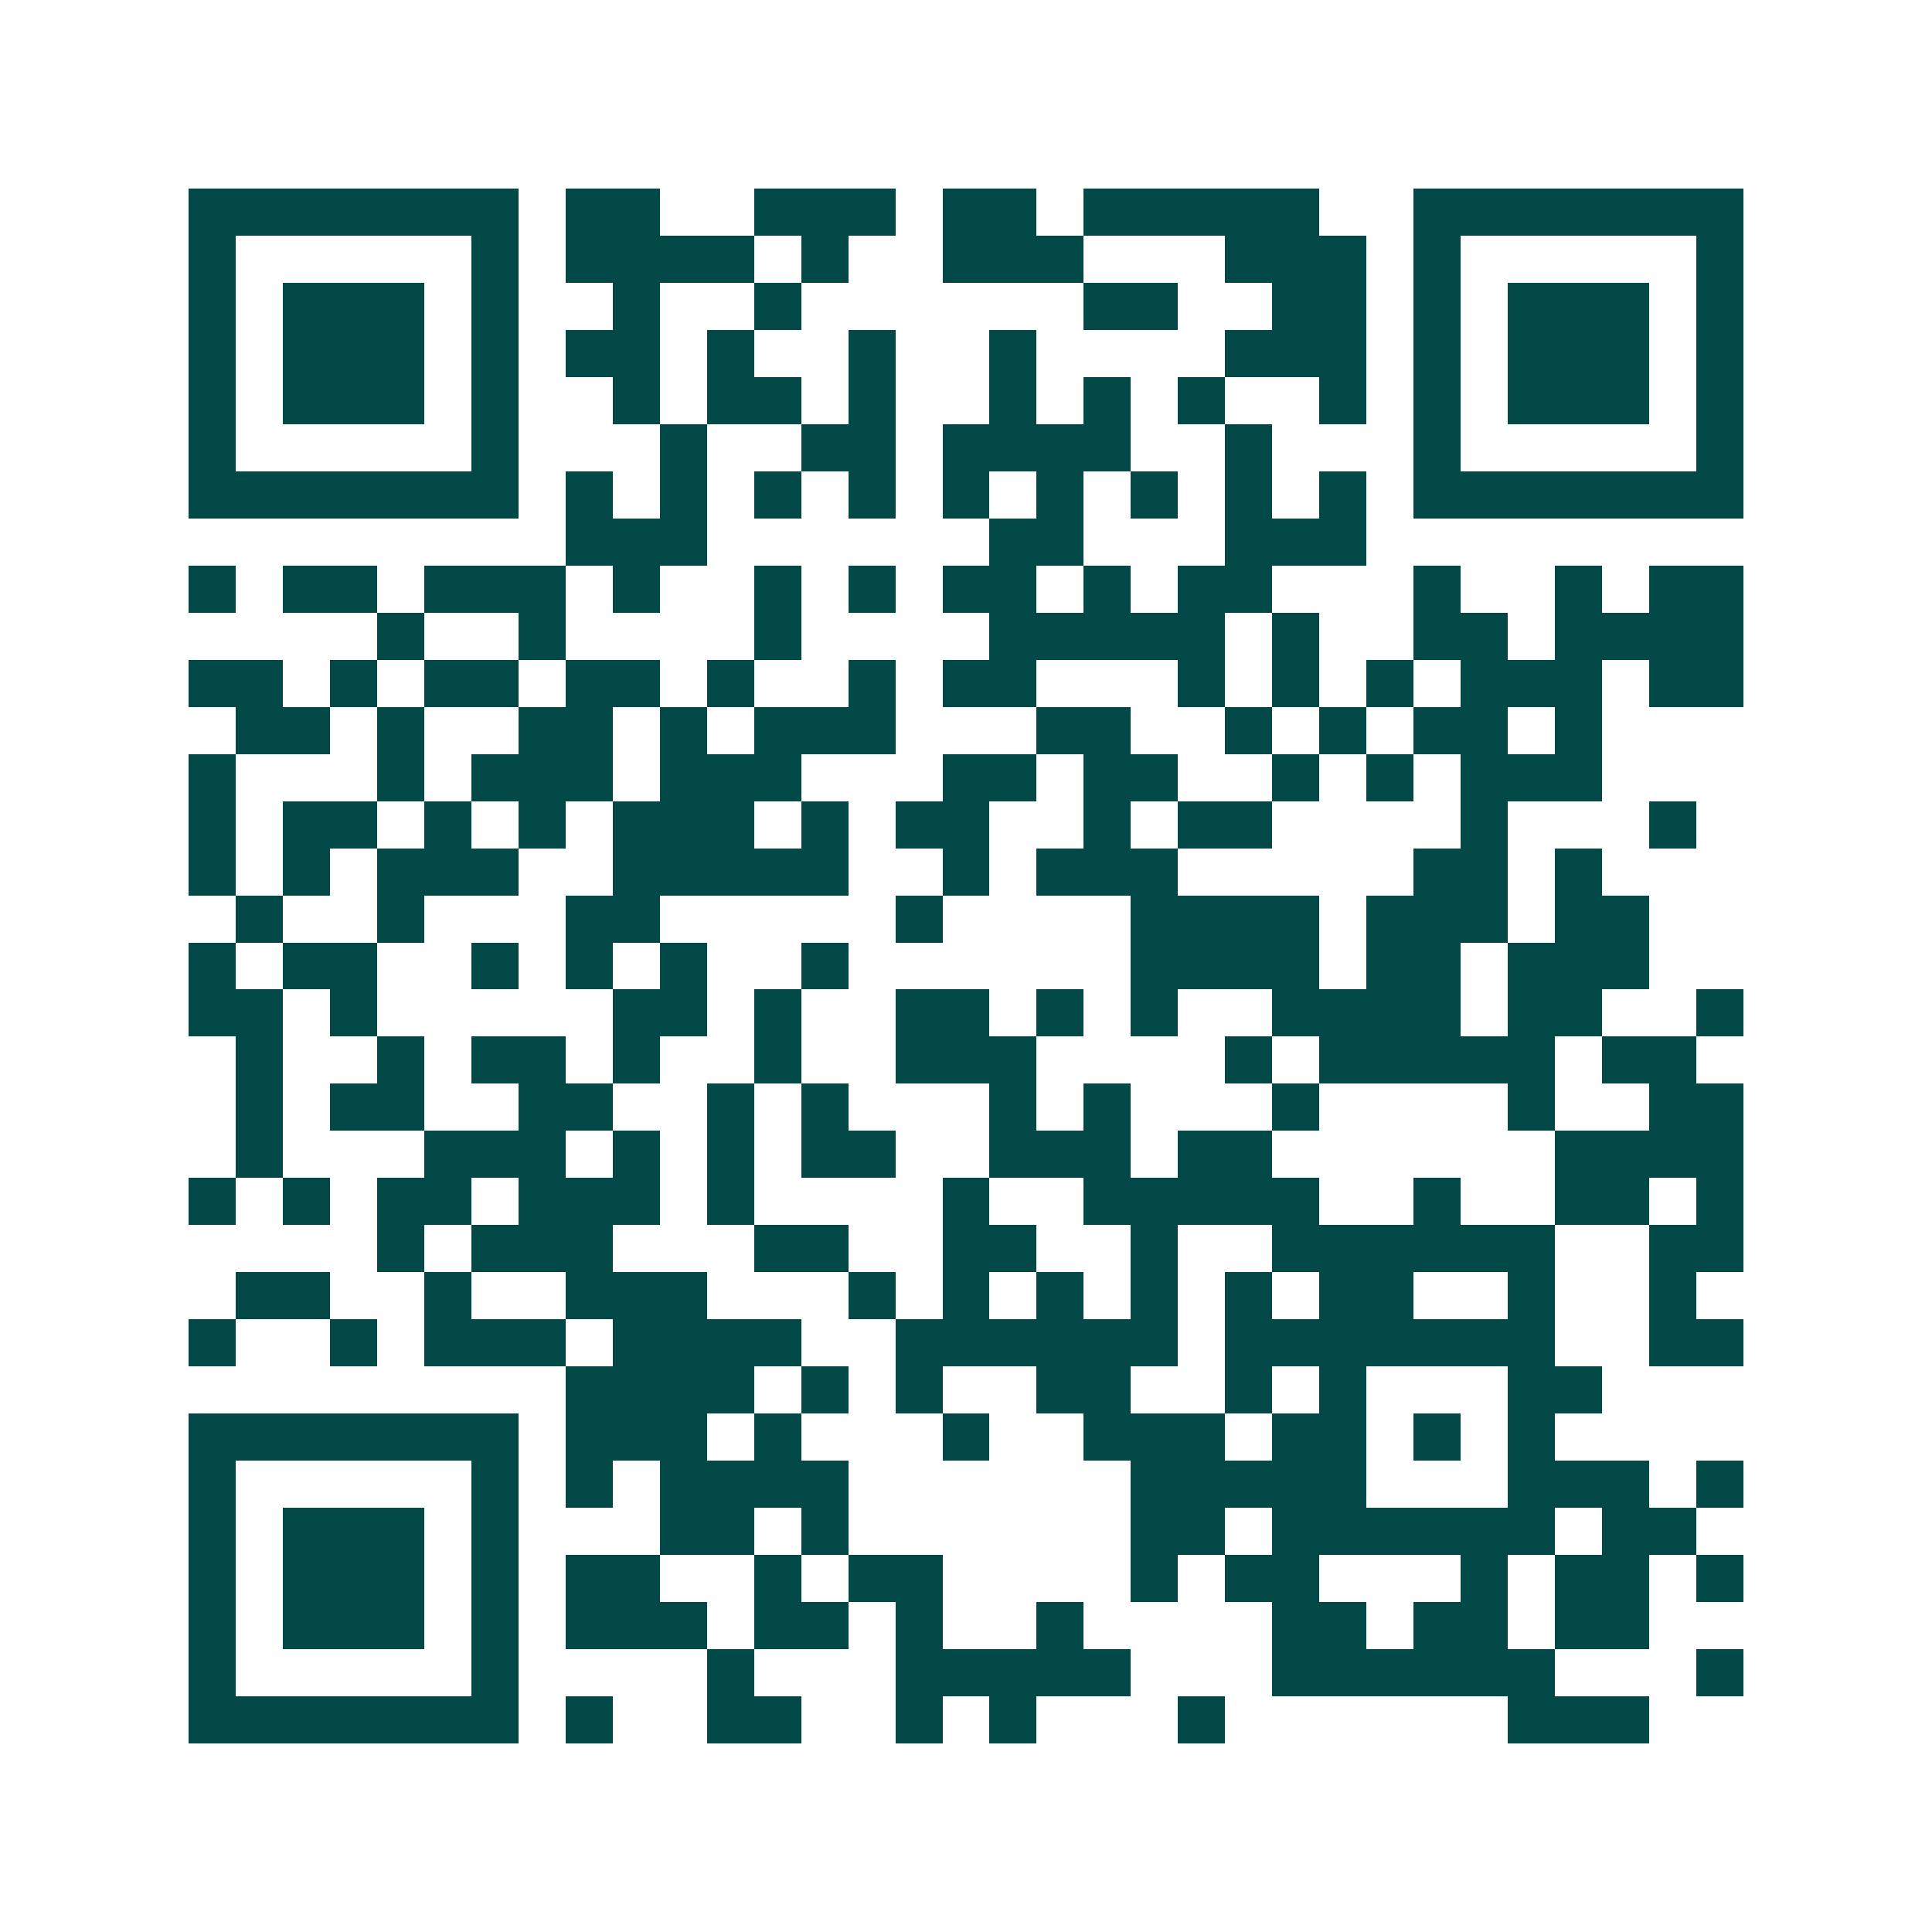 <svg xmlns="http://www.w3.org/2000/svg" width="200" height="200" viewBox="0 0 41 41" shape-rendering="crispEdges"><path fill="#ffffff" d="M0 0h41v41H0z"/><path stroke="#014847" d="M4 4.5h7m1 0h2m2 0h3m1 0h2m1 0h5m2 0h7M4 5.5h1m5 0h1m1 0h4m1 0h1m2 0h3m3 0h3m1 0h1m5 0h1M4 6.5h1m1 0h3m1 0h1m2 0h1m2 0h1m6 0h2m2 0h2m1 0h1m1 0h3m1 0h1M4 7.5h1m1 0h3m1 0h1m1 0h2m1 0h1m2 0h1m2 0h1m4 0h3m1 0h1m1 0h3m1 0h1M4 8.5h1m1 0h3m1 0h1m2 0h1m1 0h2m1 0h1m2 0h1m1 0h1m1 0h1m2 0h1m1 0h1m1 0h3m1 0h1M4 9.5h1m5 0h1m3 0h1m2 0h2m1 0h4m2 0h1m3 0h1m5 0h1M4 10.5h7m1 0h1m1 0h1m1 0h1m1 0h1m1 0h1m1 0h1m1 0h1m1 0h1m1 0h1m1 0h7M12 11.5h3m6 0h2m3 0h3M4 12.5h1m1 0h2m1 0h3m1 0h1m2 0h1m1 0h1m1 0h2m1 0h1m1 0h2m3 0h1m2 0h1m1 0h2M8 13.5h1m2 0h1m4 0h1m4 0h5m1 0h1m2 0h2m1 0h4M4 14.5h2m1 0h1m1 0h2m1 0h2m1 0h1m2 0h1m1 0h2m3 0h1m1 0h1m1 0h1m1 0h3m1 0h2M5 15.5h2m1 0h1m2 0h2m1 0h1m1 0h3m3 0h2m2 0h1m1 0h1m1 0h2m1 0h1M4 16.5h1m3 0h1m1 0h3m1 0h3m3 0h2m1 0h2m2 0h1m1 0h1m1 0h3M4 17.5h1m1 0h2m1 0h1m1 0h1m1 0h3m1 0h1m1 0h2m2 0h1m1 0h2m4 0h1m3 0h1M4 18.5h1m1 0h1m1 0h3m2 0h5m2 0h1m1 0h3m5 0h2m1 0h1M5 19.5h1m2 0h1m3 0h2m5 0h1m4 0h4m1 0h3m1 0h2M4 20.5h1m1 0h2m2 0h1m1 0h1m1 0h1m2 0h1m6 0h4m1 0h2m1 0h3M4 21.5h2m1 0h1m5 0h2m1 0h1m2 0h2m1 0h1m1 0h1m2 0h4m1 0h2m2 0h1M5 22.5h1m2 0h1m1 0h2m1 0h1m2 0h1m2 0h3m4 0h1m1 0h5m1 0h2M5 23.5h1m1 0h2m2 0h2m2 0h1m1 0h1m3 0h1m1 0h1m3 0h1m4 0h1m2 0h2M5 24.5h1m3 0h3m1 0h1m1 0h1m1 0h2m2 0h3m1 0h2m6 0h4M4 25.5h1m1 0h1m1 0h2m1 0h3m1 0h1m4 0h1m2 0h5m2 0h1m2 0h2m1 0h1M8 26.5h1m1 0h3m3 0h2m2 0h2m2 0h1m2 0h6m2 0h2M5 27.5h2m2 0h1m2 0h3m3 0h1m1 0h1m1 0h1m1 0h1m1 0h1m1 0h2m2 0h1m2 0h1M4 28.5h1m2 0h1m1 0h3m1 0h4m2 0h6m1 0h7m2 0h2M12 29.5h4m1 0h1m1 0h1m2 0h2m2 0h1m1 0h1m3 0h2M4 30.5h7m1 0h3m1 0h1m3 0h1m2 0h3m1 0h2m1 0h1m1 0h1M4 31.5h1m5 0h1m1 0h1m1 0h4m6 0h5m3 0h3m1 0h1M4 32.5h1m1 0h3m1 0h1m3 0h2m1 0h1m6 0h2m1 0h6m1 0h2M4 33.5h1m1 0h3m1 0h1m1 0h2m2 0h1m1 0h2m4 0h1m1 0h2m3 0h1m1 0h2m1 0h1M4 34.5h1m1 0h3m1 0h1m1 0h3m1 0h2m1 0h1m2 0h1m4 0h2m1 0h2m1 0h2M4 35.5h1m5 0h1m4 0h1m3 0h5m3 0h6m3 0h1M4 36.5h7m1 0h1m2 0h2m2 0h1m1 0h1m3 0h1m6 0h3"/></svg>
